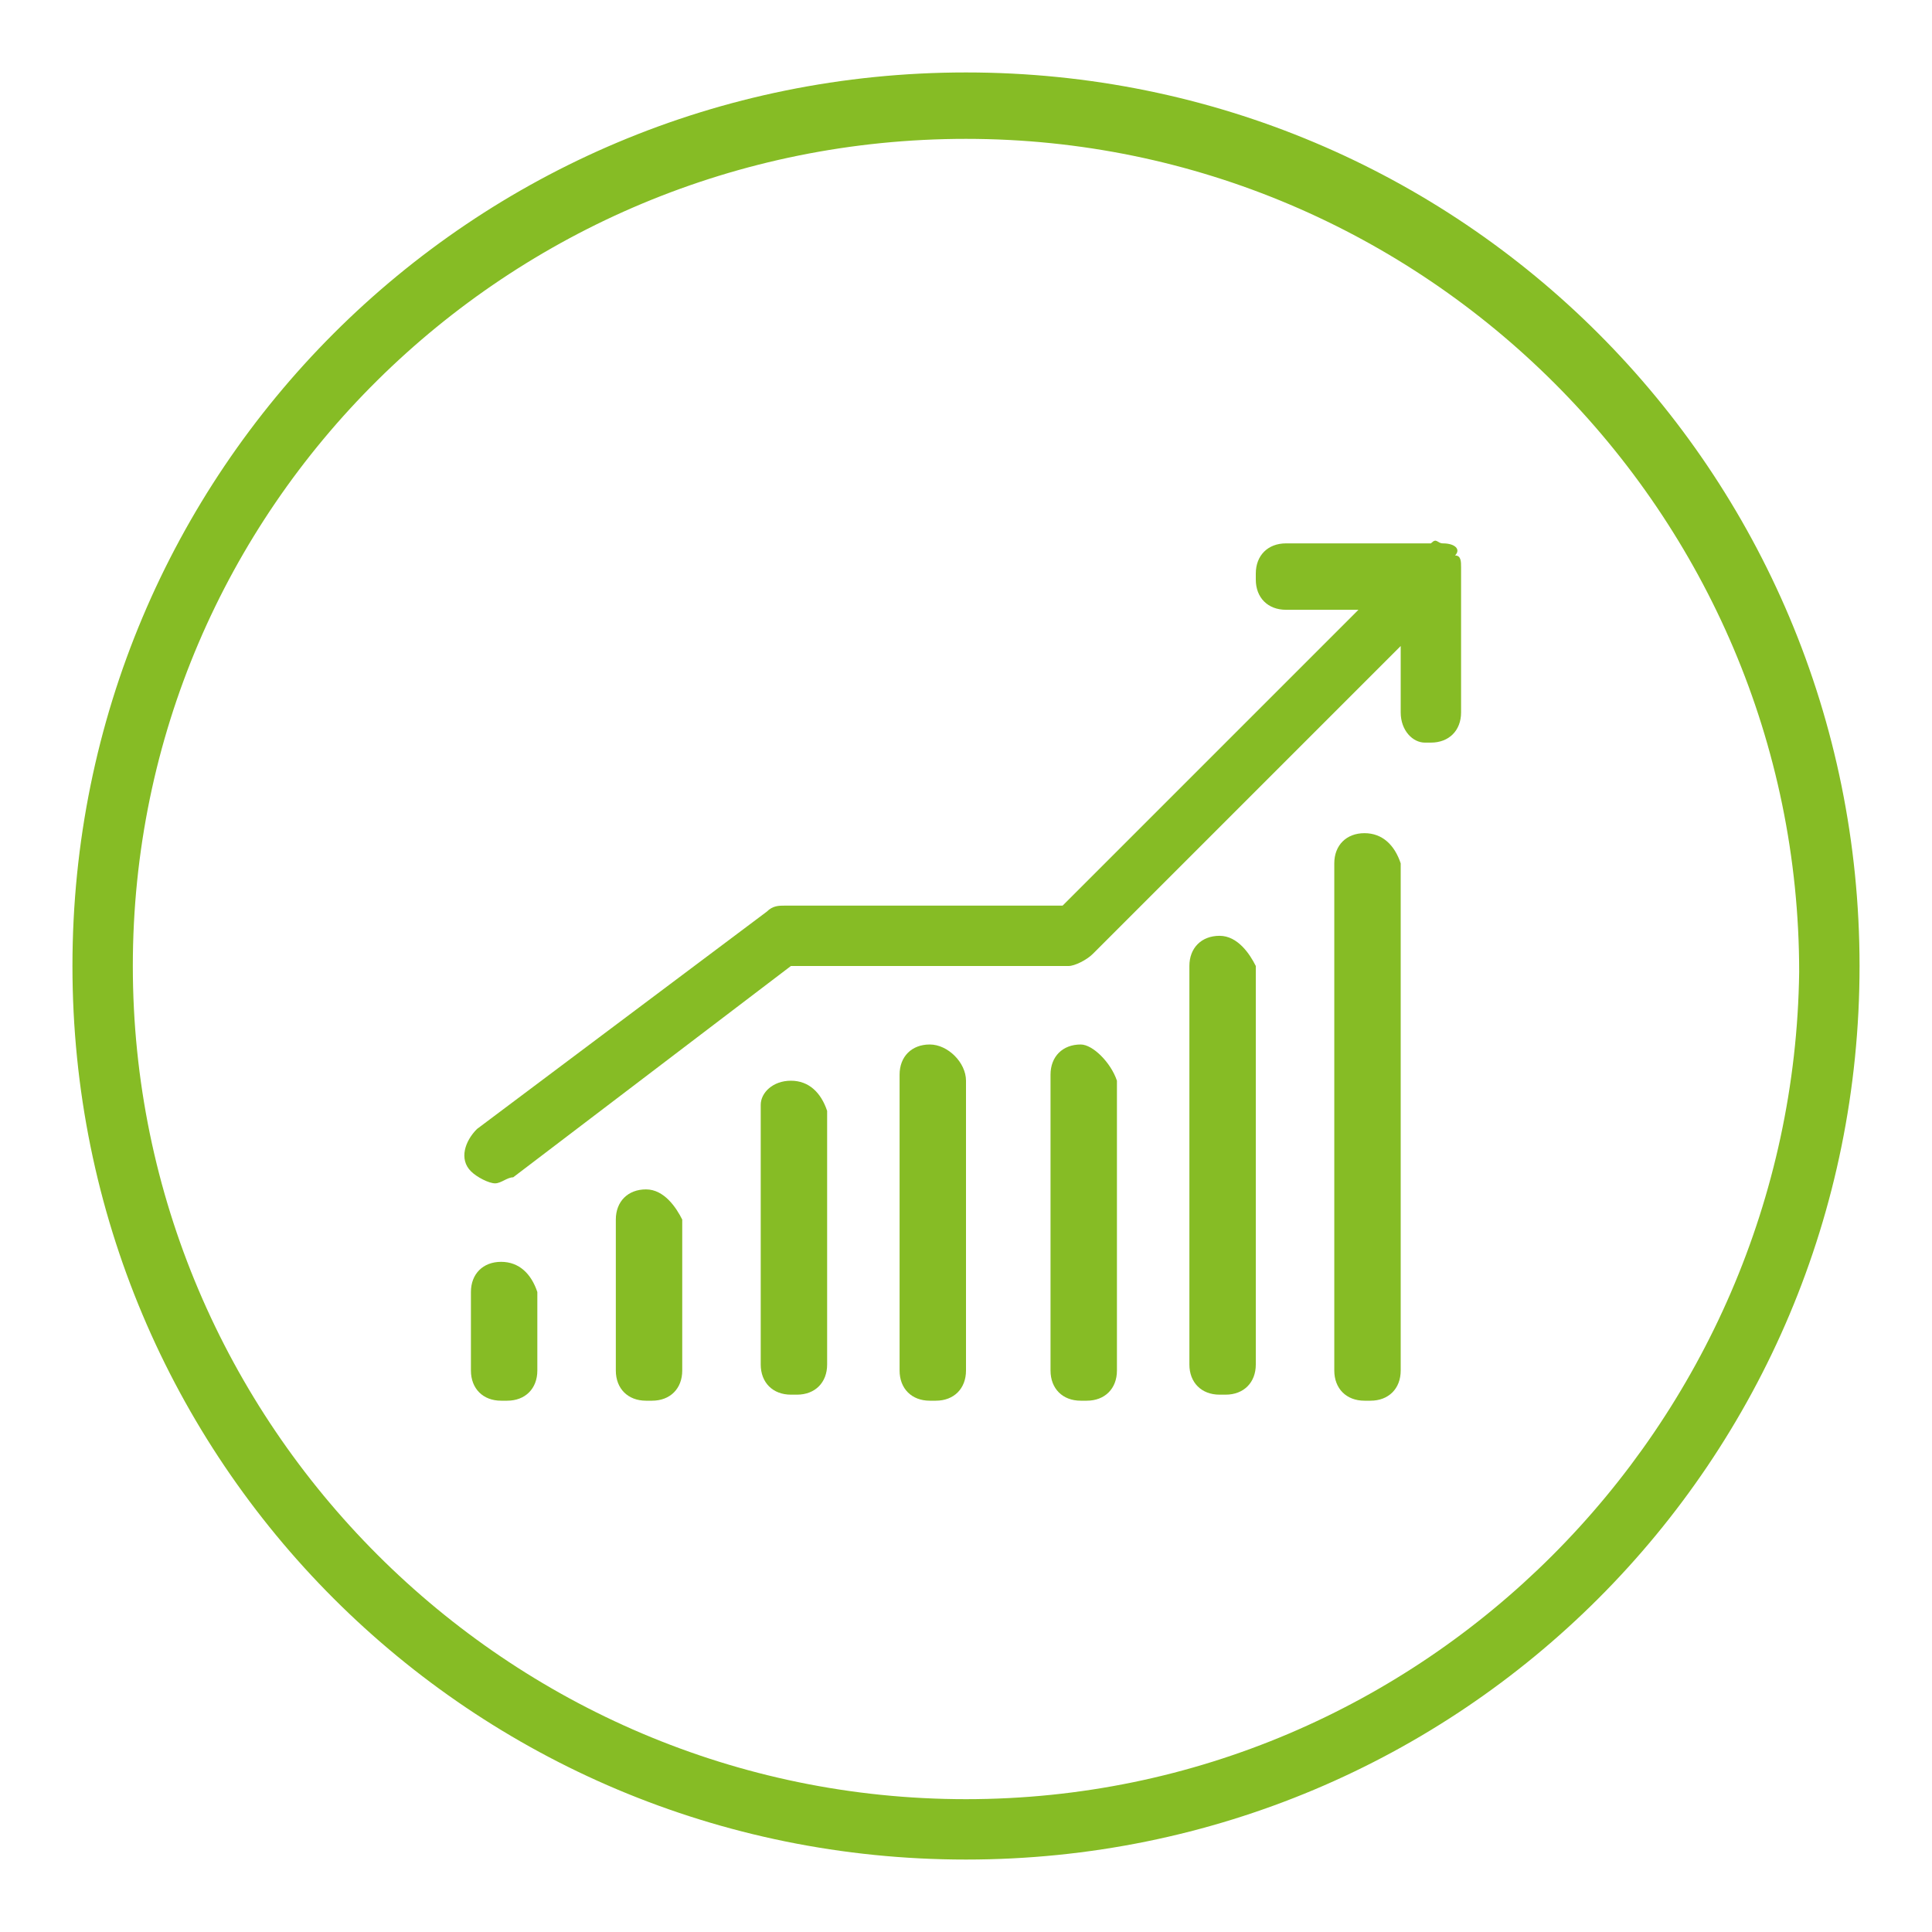 <?xml version="1.0" encoding="utf-8"?>
<!-- Generator: Adobe Illustrator 25.2.3, SVG Export Plug-In . SVG Version: 6.00 Build 0)  -->
<svg version="1.1" id="ENERGY" xmlns="http://www.w3.org/2000/svg" xmlns:xlink="http://www.w3.org/1999/xlink" x="0px" y="0px"
	 viewBox="0 0 32 32" style="enable-background:new 0 0 32 32;" xml:space="preserve">
<style type="text/css">
	.st0{fill:#86BC25;}
</style>
<g>
	<path class="st0" d="M16,1.2C7.8,1.2,1.2,7.8,1.2,16S7.8,30.8,16,30.8S30.8,24.2,30.8,16S24.2,1.2,16,1.2z M16,29.8
		C8.4,29.8,2.2,23.6,2.2,16S8.4,2.3,16,2.3s13.8,6.2,13.8,13.8C29.7,23.6,23.6,29.8,16,29.8z"/>
	<path class="st0" d="M8.3,20.9c-0.3,0-0.5,0.2-0.5,0.5c0,0,0,0,0,0.1v1.2c0,0.3,0.2,0.5,0.5,0.5c0,0,0,0,0.1,0
		c0.3,0,0.5-0.2,0.5-0.5c0,0,0,0,0-0.1v-1.2C8.8,21.1,8.6,20.9,8.3,20.9z"/>
	<path class="st0" d="M10.7,19.7c-0.3,0-0.5,0.2-0.5,0.5c0,0,0,0,0,0.1v2.4c0,0.3,0.2,0.5,0.5,0.5c0,0,0,0,0.1,0
		c0.3,0,0.5-0.2,0.5-0.5c0,0,0,0,0-0.1v-2.4C11.2,20,11,19.7,10.7,19.7L10.7,19.7z"/>
	<path class="st0" d="M13.1,17.9c-0.3,0-0.5,0.2-0.5,0.4v0.1v4.2c0,0.3,0.2,0.5,0.5,0.5c0,0,0,0,0.1,0c0.3,0,0.5-0.2,0.5-0.5
		c0,0,0,0,0-0.1v-4.1C13.6,18.1,13.4,17.9,13.1,17.9z"/>
	<path class="st0" d="M15.4,17.3c-0.3,0-0.5,0.2-0.5,0.5c0,0,0,0,0,0.1v4.8c0,0.3,0.2,0.5,0.5,0.5c0,0,0,0,0.1,0
		c0.3,0,0.5-0.2,0.5-0.5c0,0,0,0,0-0.1v-4.7C16,17.6,15.7,17.3,15.4,17.3L15.4,17.3z"/>
	<path class="st0" d="M17.9,17.3c-0.3,0-0.5,0.2-0.5,0.5c0,0,0,0,0,0.1v4.8c0,0.3,0.2,0.5,0.5,0.5c0,0,0,0,0.1,0
		c0.3,0,0.5-0.2,0.5-0.5c0,0,0,0,0-0.1v-4.7C18.4,17.6,18.1,17.3,17.9,17.3z"/>
	<path class="st0" d="M20.2,15.5c-0.3,0-0.5,0.2-0.5,0.5c0,0,0,0,0,0.1v6.5c0,0.3,0.2,0.5,0.5,0.5c0,0,0,0,0.1,0
		c0.3,0,0.5-0.2,0.5-0.5c0,0,0,0,0-0.1V16C20.7,15.8,20.5,15.5,20.2,15.5L20.2,15.5z"/>
	<path class="st0" d="M22.6,13.8c-0.3,0-0.5,0.2-0.5,0.5c0,0,0,0,0,0.1v8.3c0,0.3,0.2,0.5,0.5,0.5c0,0,0,0,0.1,0
		c0.3,0,0.5-0.2,0.5-0.5c0,0,0,0,0-0.1v-8.3C23.1,14,22.9,13.8,22.6,13.8z"/>
	<path class="st0" d="M23.9,9c-0.1,0-0.1-0.1-0.2,0h-2.4c-0.3,0-0.5,0.2-0.5,0.5c0,0,0,0,0,0.1c0,0.3,0.2,0.5,0.5,0.5c0,0,0,0,0.1,0
		h1.1L17.6,15H13c-0.1,0-0.2,0-0.3,0.1l-4.8,3.6c-0.2,0.2-0.3,0.5-0.1,0.7c0.1,0.1,0.3,0.2,0.4,0.2s0.2-0.1,0.3-0.1l4.6-3.5h4.6
		c0.1,0,0.3-0.1,0.4-0.2l5.1-5.1v1.1c0,0.3,0.2,0.5,0.4,0.5h0.1c0.3,0,0.5-0.2,0.5-0.5c0,0,0,0,0-0.1V9.4c0-0.1,0-0.2-0.1-0.2
		C24.2,9.1,24.1,9,23.9,9z"/>
</g>
</svg>
